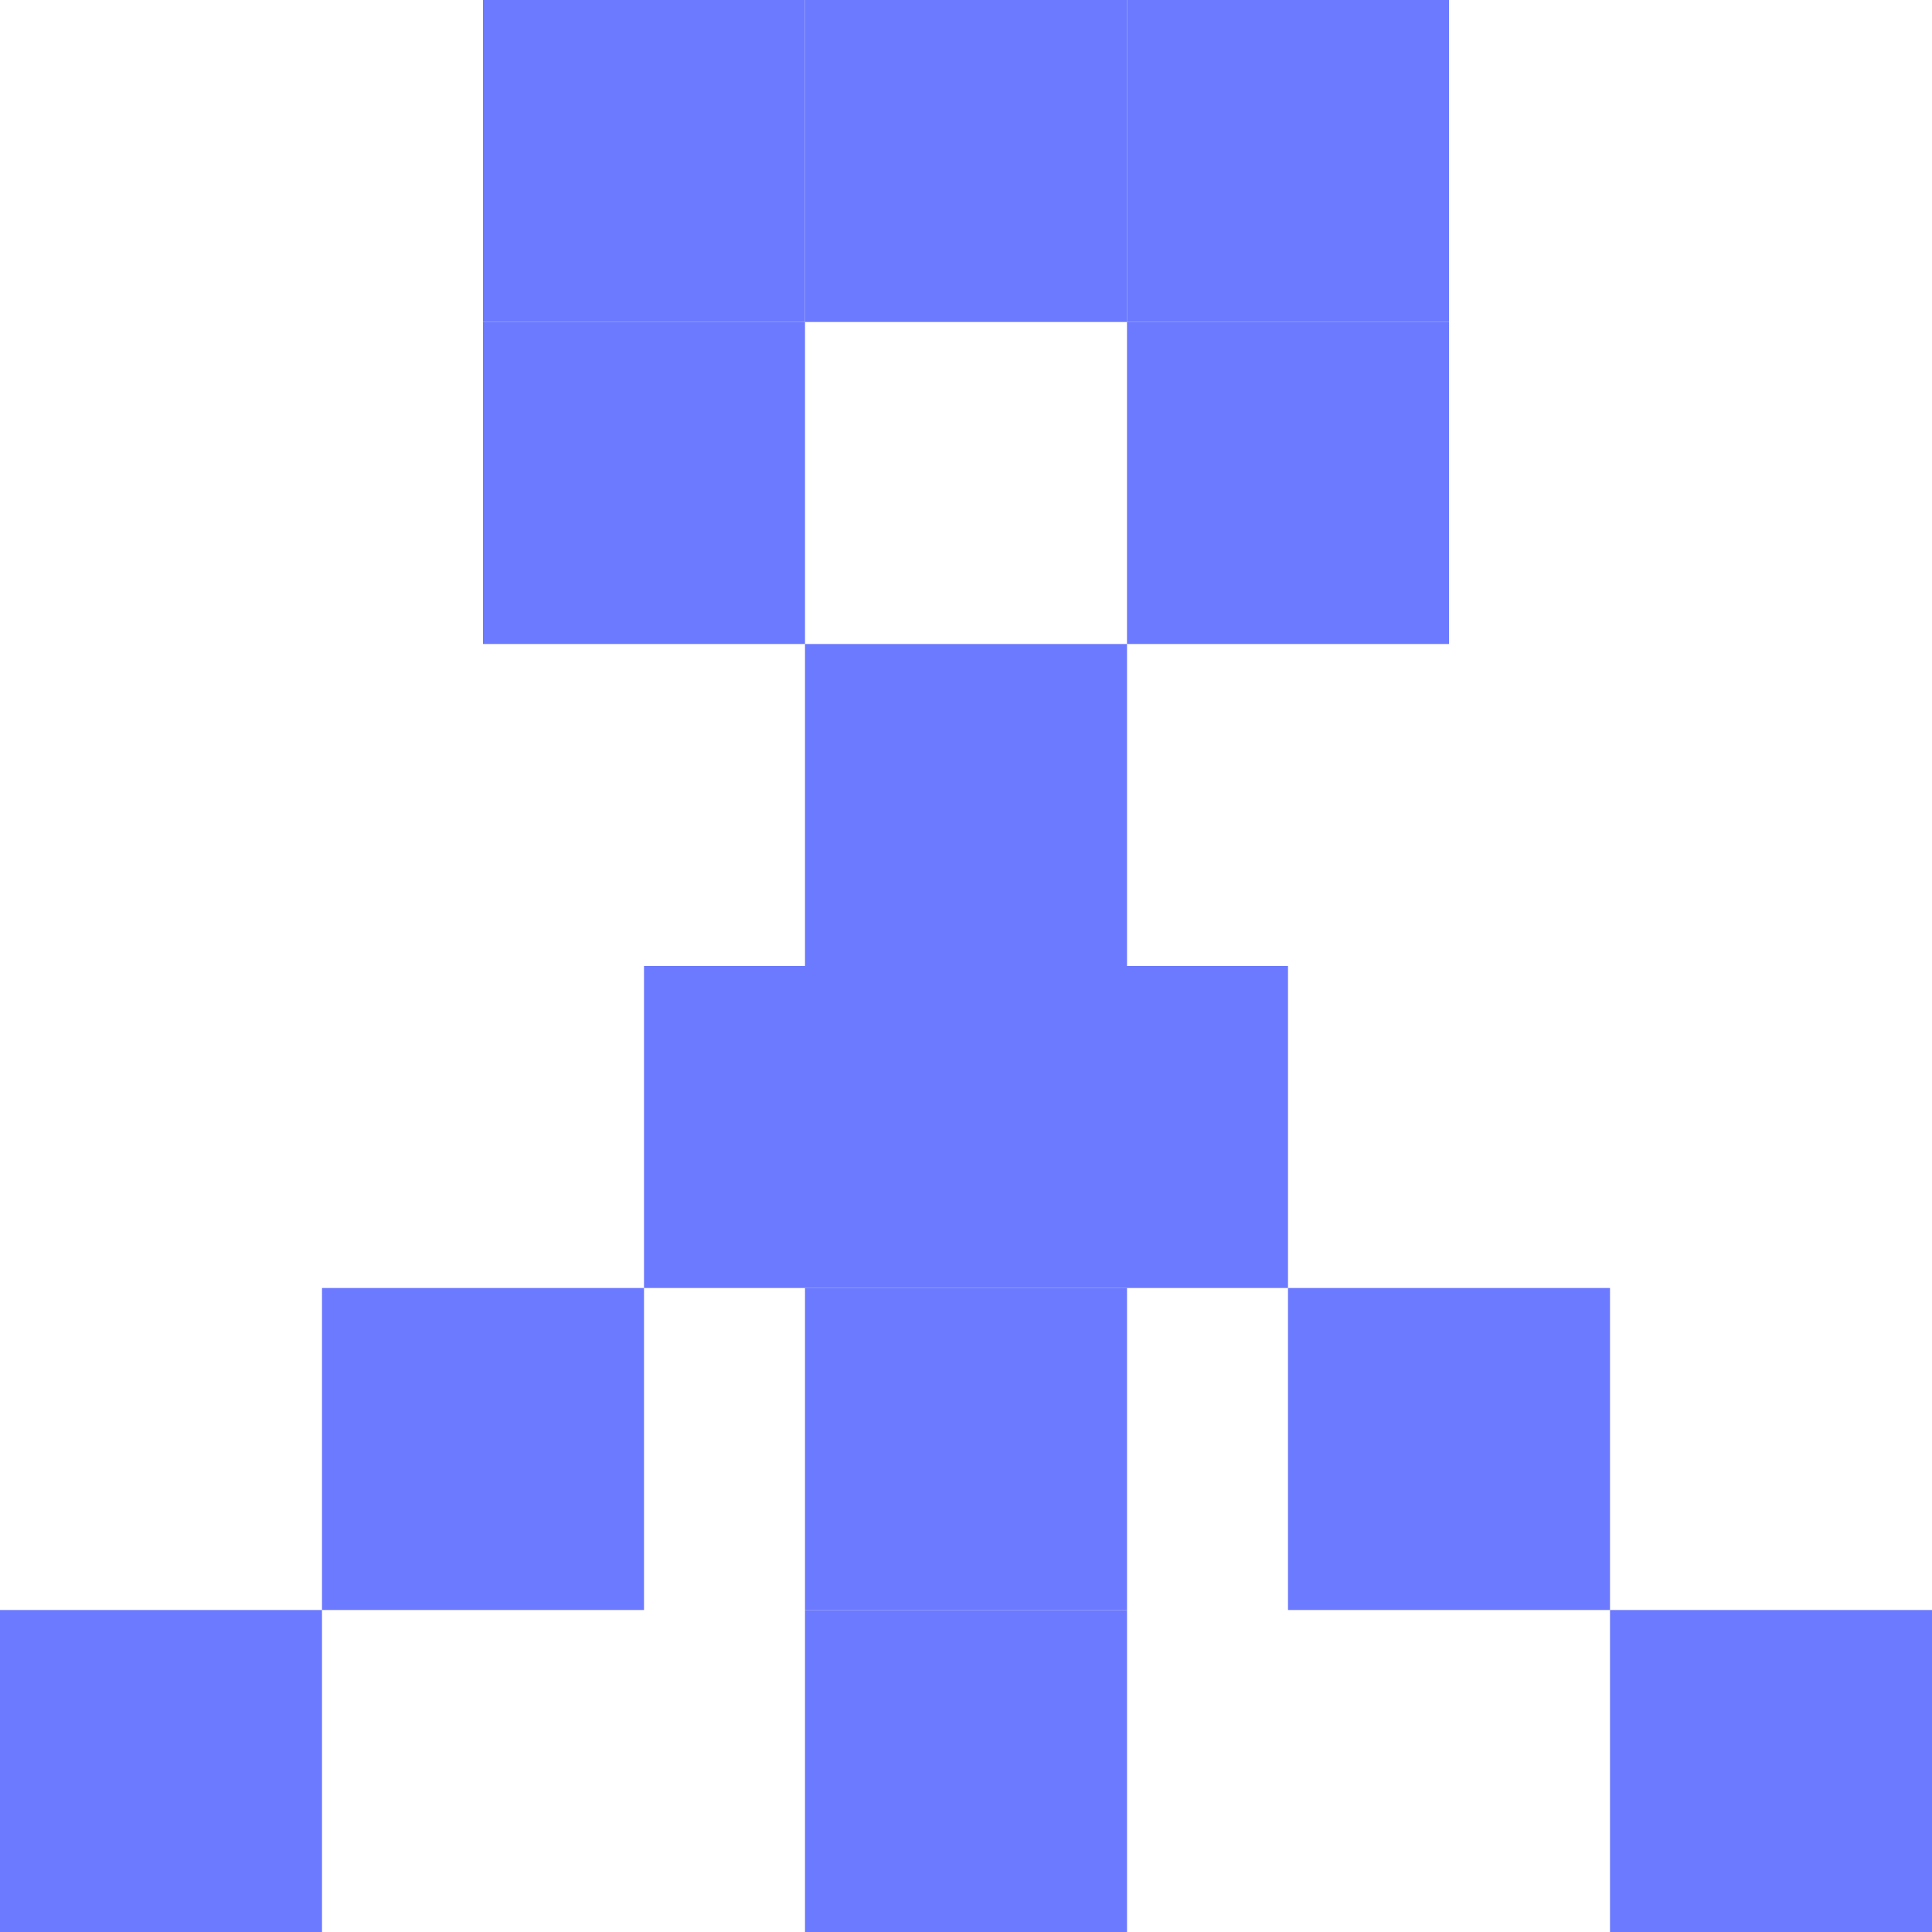 <svg width="24" height="24" viewBox="0 0 24 24" fill="none" xmlns="http://www.w3.org/2000/svg">
<g clip-path="url(#clip0_729_1263)">
<rect x="6" width="4" height="4" fill="#6C7AFF"/>
<rect x="10" width="4" height="4" fill="#6C7AFF"/>
<rect x="14" width="4" height="4" fill="#6C7AFF"/>
<rect x="14" y="4" width="4" height="4" fill="#6C7AFF"/>
<rect x="8" y="12" width="4" height="4" fill="#6C7AFF"/>
<rect x="12" y="12" width="4" height="4" fill="#6C7AFF"/>
<rect x="10" y="8" width="4" height="4" fill="#6C7AFF"/>
<rect y="20" width="4" height="4" fill="#6C7AFF"/>
<rect x="10" y="16" width="4" height="4" fill="#6C7AFF"/>
<rect x="10" y="20" width="4" height="4" fill="#6C7AFF"/>
<rect x="4" y="16" width="4" height="4" fill="#6C7AFF"/>
<rect x="16" y="16" width="4" height="4" fill="#6C7AFF"/>
<rect x="20" y="20" width="4" height="4" fill="#6C7AFF"/>
<rect x="6" y="4" width="4" height="4" fill="#6C7AFF"/>
</g>
<defs>
<clipPath id="clip0_729_1263">
<rect width="24" height="24" fill="white"/>
</clipPath>
</defs>
</svg>
